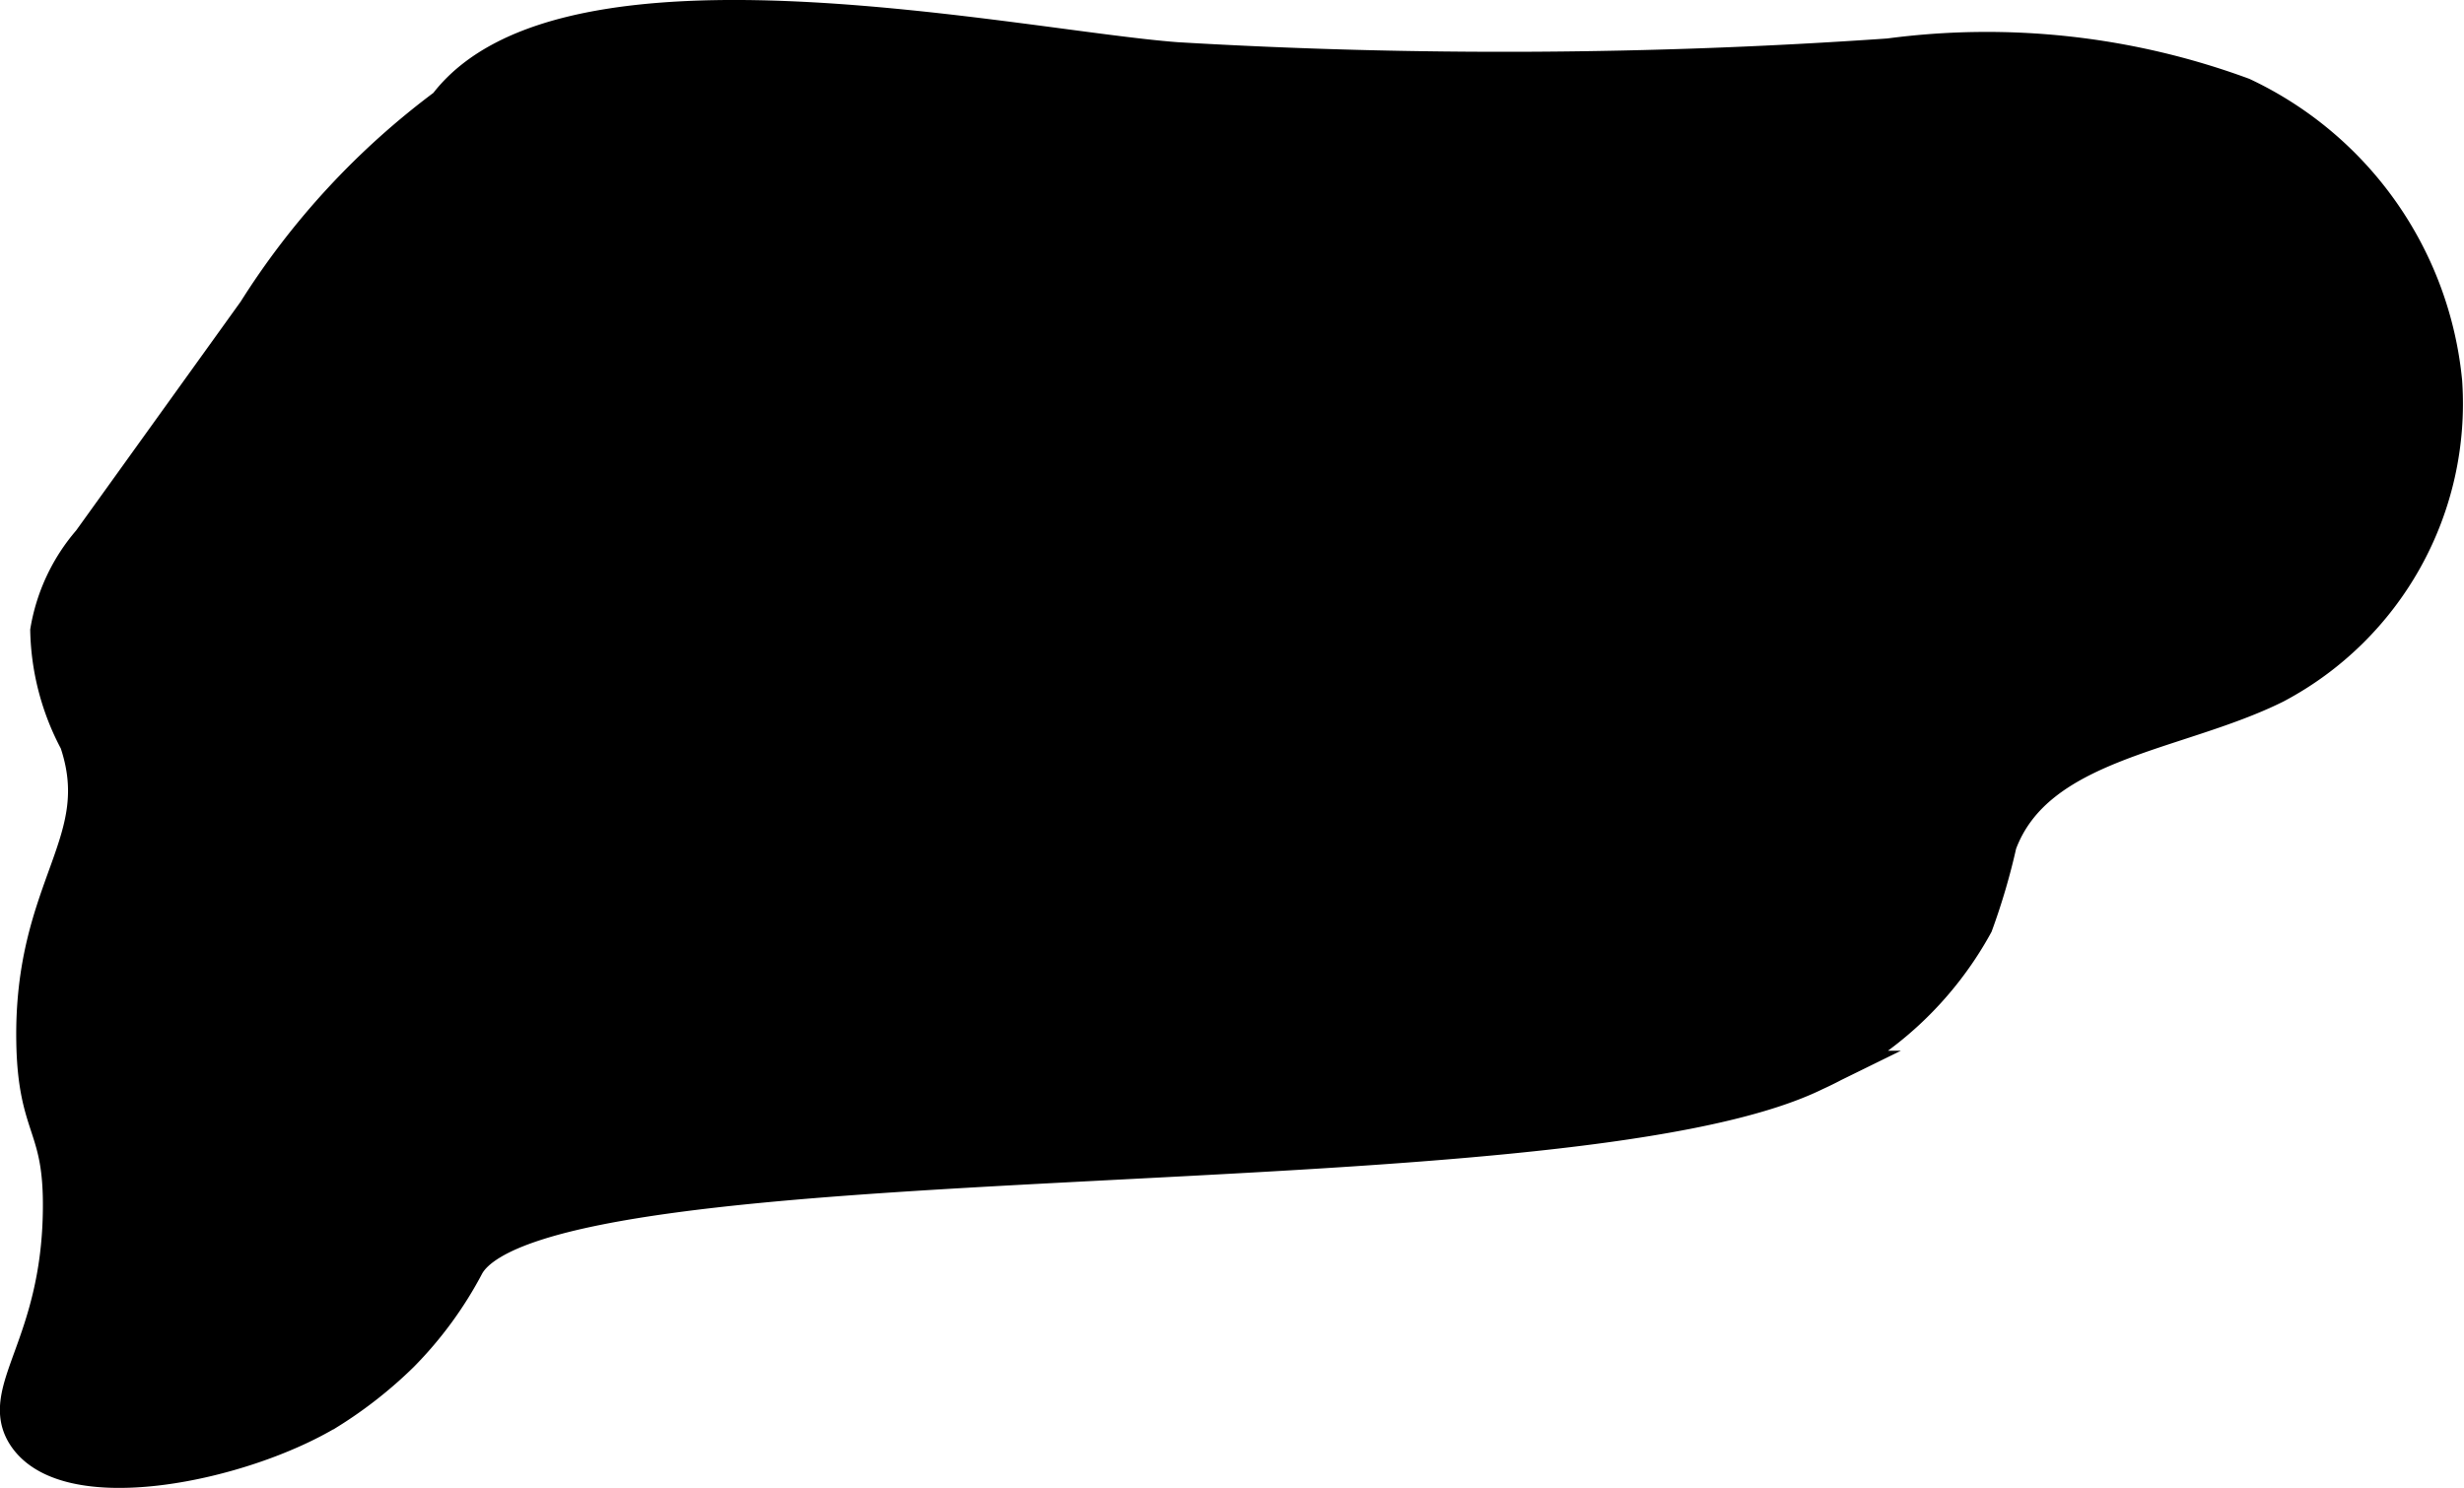 <?xml version="1.0" encoding="UTF-8"?>
<svg xmlns="http://www.w3.org/2000/svg"
     version="1.1"
     width="3.238mm"
     height="1.956mm"
     viewBox="0 0 9.178 5.545">
   <defs>
      <style type="text/css"><![CDATA[
      .a {
        stroke: #000;
        stroke-miterlimit: 10;
        stroke-width: 0.15px;
      }
    ]]></style>
   </defs>
   <path class="a"
         d="M1.667.4a2.834,2.834,0,0,0-.709.766l-.616.857A.672.672,0,0,0,.187,2.351a.905.905,0,0,0,.108.408c.13.383-.169.541-.16,1.12.005.332.104.304.099.634-.007.505-.24.675-.131.834.157.229.792.1,1.117-.096a1.571,1.571,0,0,0,.268-.211,1.392,1.392,0,0,0,.242-.331c.289-.516,4.089-.258,5.028-.719a1.28,1.28,0,0,0,.592-.549,2.401,2.401,0,0,0,.088-.3c.142-.386.666-.411,1.034-.594a1.18,1.18,0,0,0,.625-1.123A1.312,1.312,0,0,0,8.35.363,2.749,2.749,0,0,0,7.038.218,20.662,20.662,0,0,1,4.381.232C3.785.187,2.104-.183,1.667.4Z"/>
</svg>
